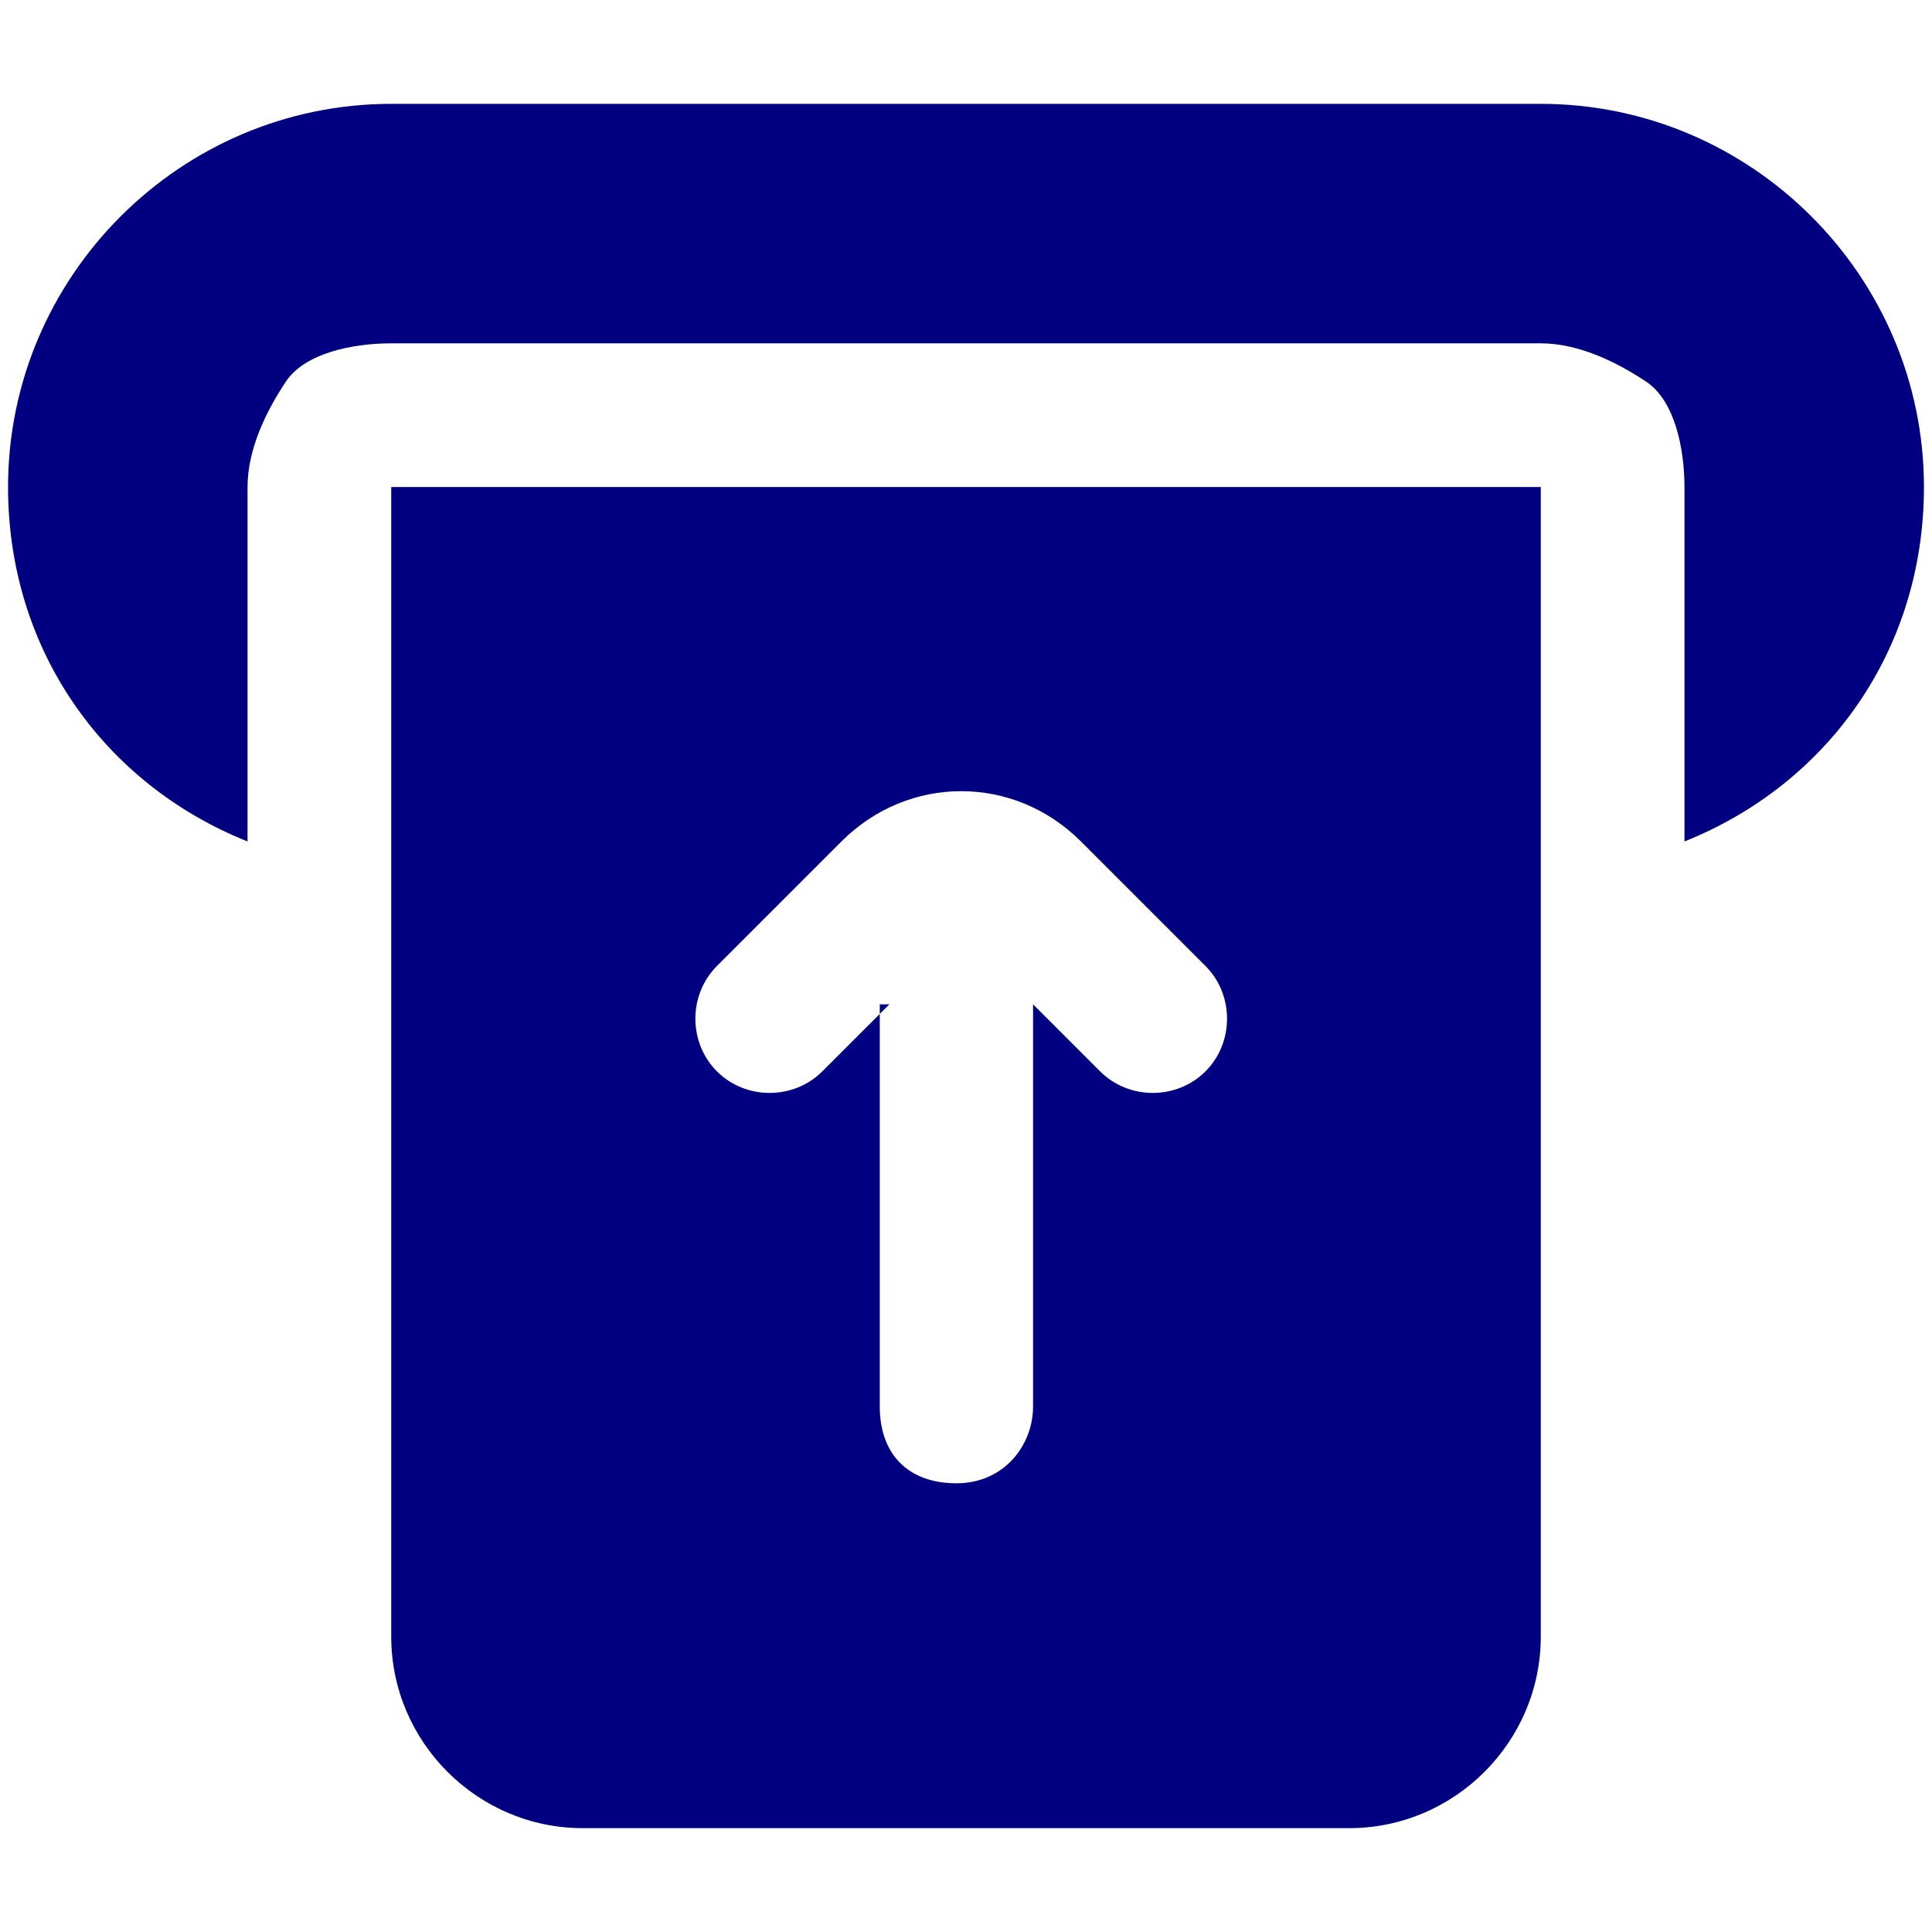 <svg xmlns="http://www.w3.org/2000/svg" version="1.1" xmlns:xlink="http://www.w3.org/1999/xlink" xmlns:svgjs="http://svgjs.com/svgjs" width="512" height="512" x="0" y="0" viewBox="0 0 24 24" style="enable-background:new 0 0 512 512" xml:space="preserve" class=""><g transform="matrix(1.19,0,0,1.19,-2.28,-2.28)"><path fill-rule="evenodd" d="M18 3H6C3.8 3 2 4.8 2 7c0 1.7 1 3.1 2.5 3.7V7c0-.4.2-.8.4-1.1s.7-.4 1.1-.4h12c.4 0 .8.2 1.1.4s.4.7.4 1.1v3.7C21 10.1 22 8.7 22 7c0-2.2-1.8-4-4-4zm0 16V7H6v12c0 1.1.9 2 2 2h8c1.1 0 2-.9 2-2zm-6.8-6.6-.7.7c-.3.3-.8.3-1.1 0s-.3-.8 0-1.1l1.3-1.3c.7-.7 1.8-.7 2.5 0l1.3 1.3c.3.3.3.8 0 1.1s-.8.3-1.1 0l-.7-.7v4.2c0 .4-.3.8-.8.8s-.8-.3-.8-.8v-4.2z" clip-rule="evenodd" fill="#000080" data-original="#000000" class=""></path></g></svg>